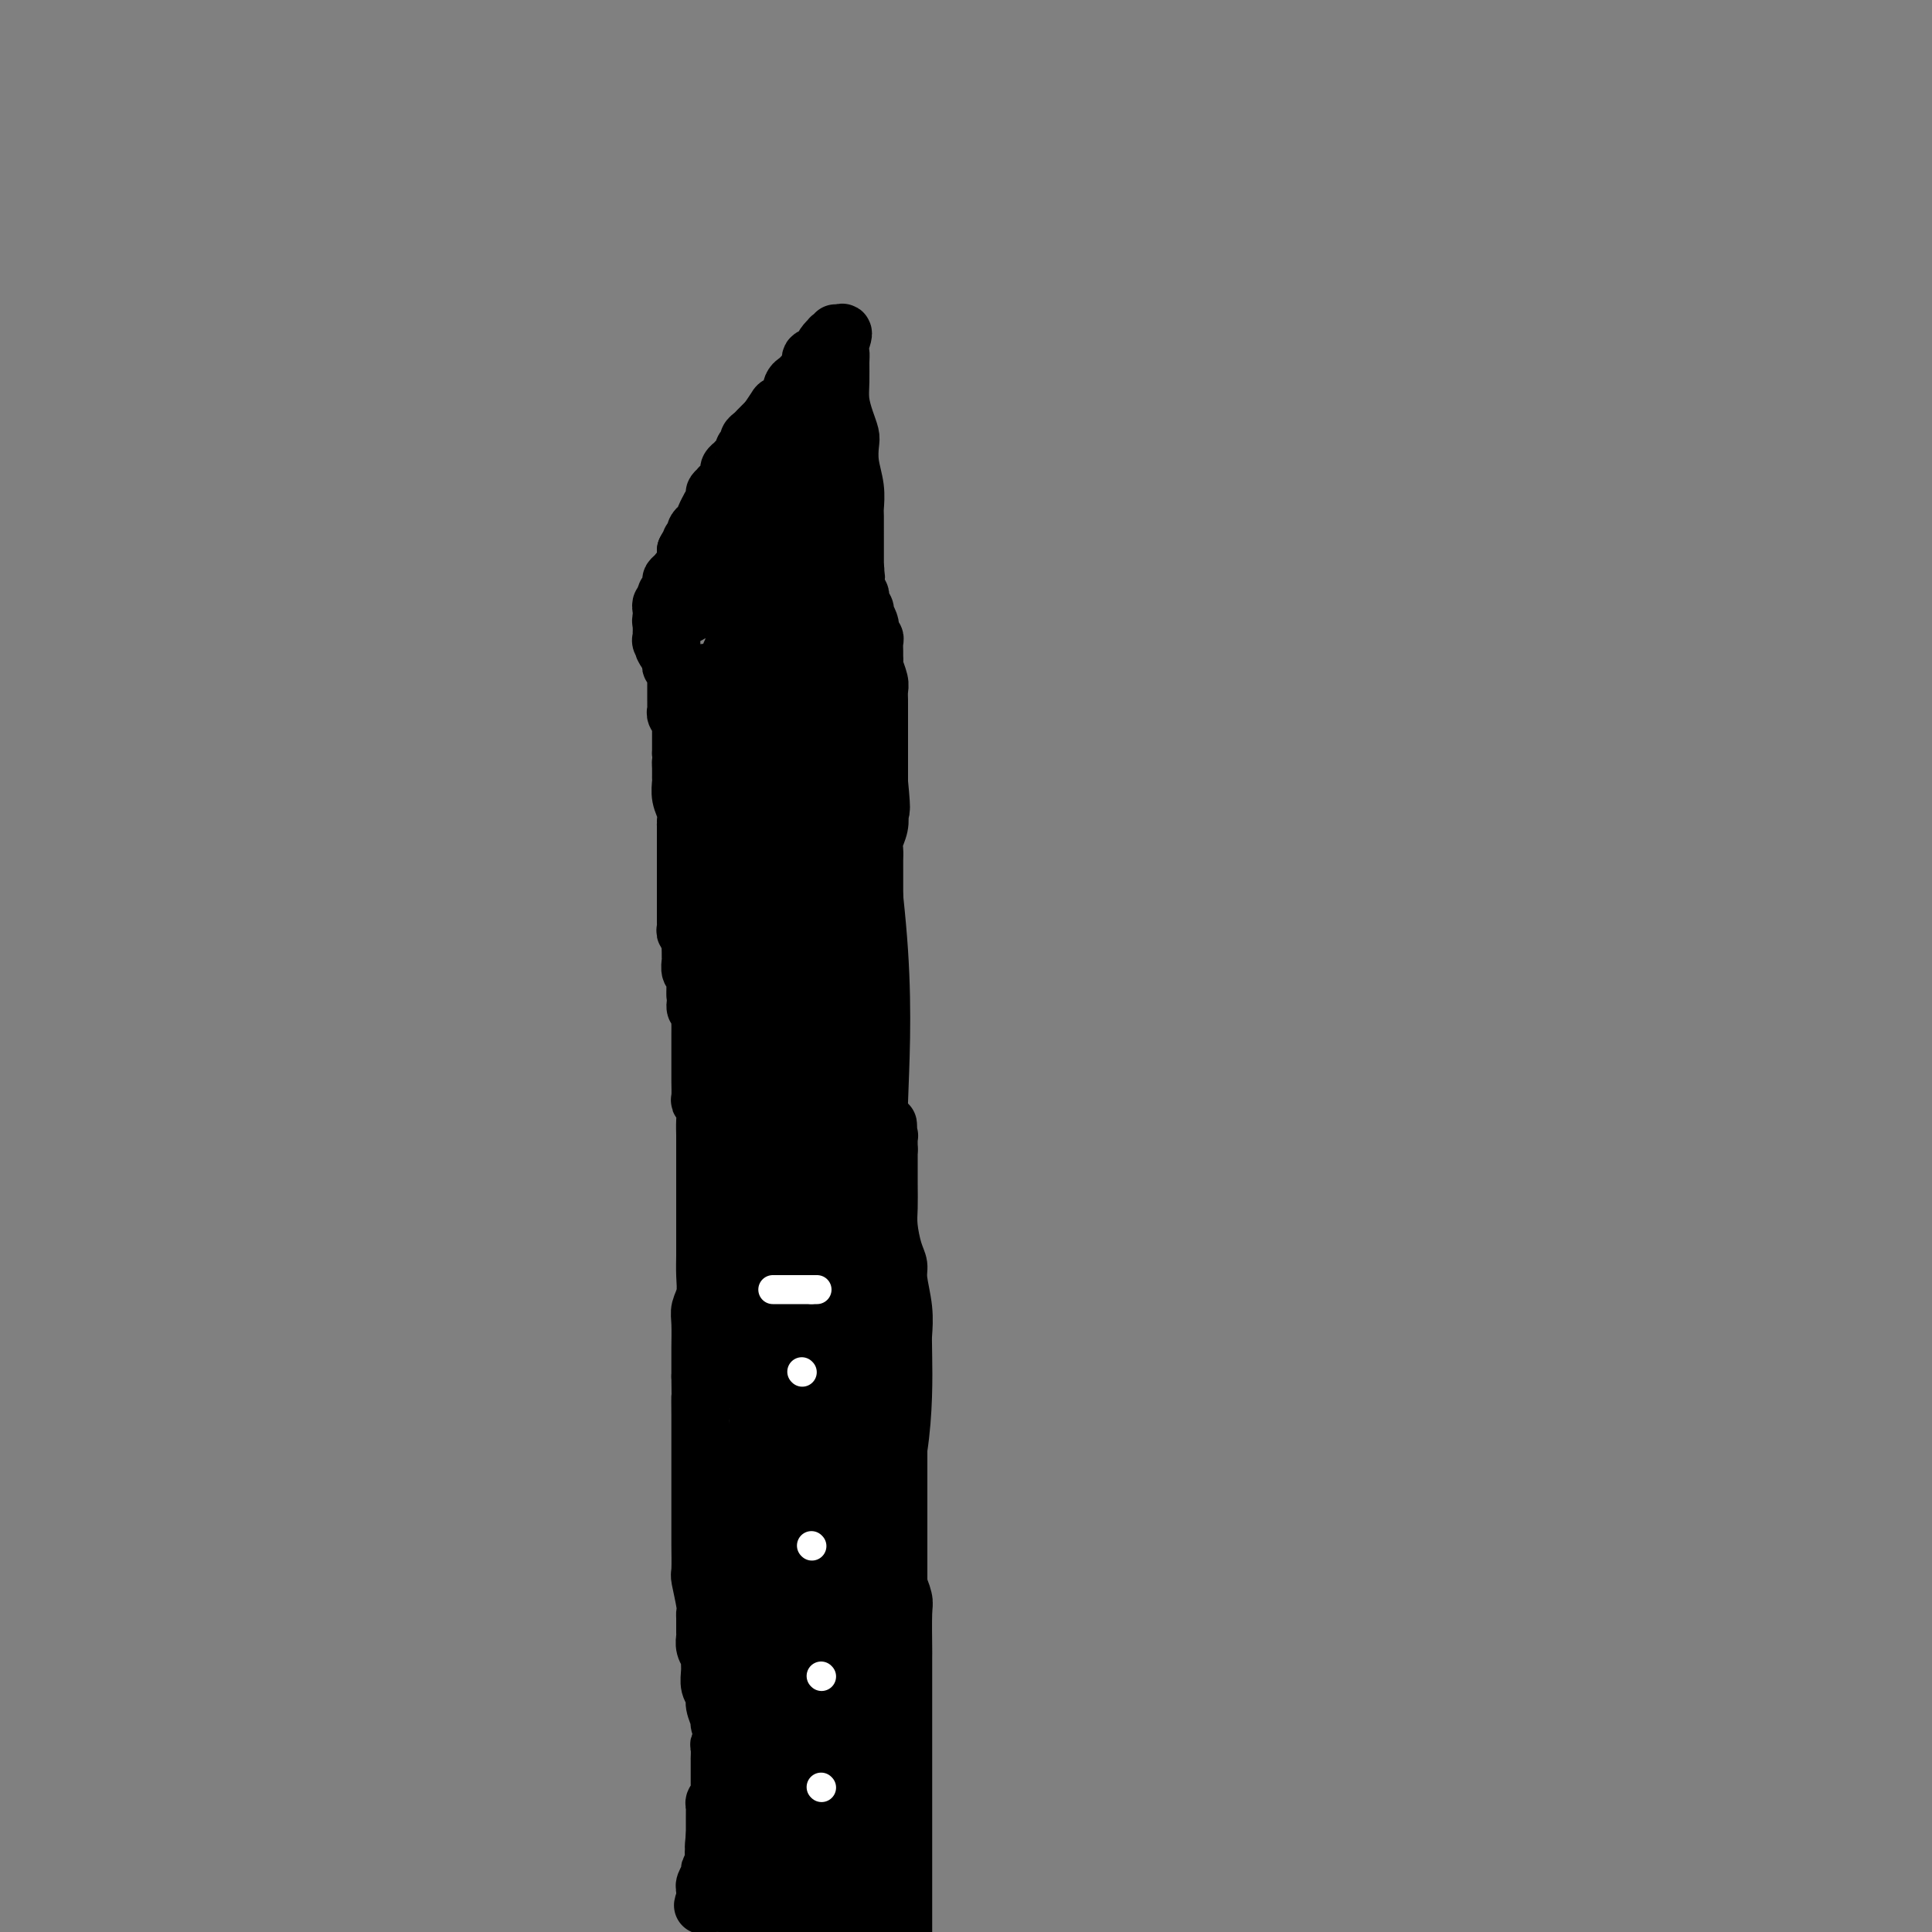 <svg viewBox='0 0 400 400' version='1.1' xmlns='http://www.w3.org/2000/svg' xmlns:xlink='http://www.w3.org/1999/xlink'><rect x="0" y="0" width="400" height="400" fill="#808080" stroke="none"/><g fill='none' stroke='#000000' stroke-width='12' stroke-linecap='round' stroke-linejoin='round'><path d='M137,128c-0.121,0.341 -0.243,0.683 0,1c0.243,0.317 0.850,0.610 1,1c0.150,0.390 -0.156,0.878 0,1c0.156,0.122 0.774,-0.122 1,0c0.226,0.122 0.061,0.610 0,1c-0.061,0.390 -0.016,0.682 0,1c0.016,0.318 0.005,0.662 0,1c-0.005,0.338 -0.002,0.669 0,1'/><path d='M139,135c0.311,1.322 0.087,1.127 0,1c-0.087,-0.127 -0.037,-0.188 0,0c0.037,0.188 0.063,0.624 0,1c-0.063,0.376 -0.213,0.692 0,1c0.213,0.308 0.789,0.607 1,1c0.211,0.393 0.057,0.879 0,1c-0.057,0.121 -0.015,-0.122 0,0c0.015,0.122 0.004,0.611 0,1c-0.004,0.389 -0.001,0.678 0,1c0.001,0.322 0.000,0.678 0,1c-0.000,0.322 0.000,0.611 0,1c-0.000,0.389 -0.001,0.877 0,1c0.001,0.123 0.004,-0.121 0,0c-0.004,0.121 -0.015,0.605 0,1c0.015,0.395 0.057,0.701 0,1c-0.057,0.299 -0.211,0.590 0,1c0.211,0.410 0.789,0.937 1,1c0.211,0.063 0.057,-0.339 0,0c-0.057,0.339 -0.015,1.418 0,2c0.015,0.582 0.004,0.667 0,1c-0.004,0.333 -0.001,0.914 0,1c0.001,0.086 0.000,-0.323 0,0c-0.000,0.323 -0.000,1.378 0,2c0.000,0.622 0.000,0.811 0,1'/><path d='M141,156c0.309,3.672 0.082,2.352 0,2c-0.082,-0.352 -0.018,0.265 0,1c0.018,0.735 -0.009,1.588 0,2c0.009,0.412 0.055,0.383 0,1c-0.055,0.617 -0.211,1.878 0,3c0.211,1.122 0.789,2.103 1,3c0.211,0.897 0.057,1.711 0,2c-0.057,0.289 -0.015,0.055 0,1c0.015,0.945 0.004,3.069 0,4c-0.004,0.931 -0.001,0.670 0,1c0.001,0.330 0.000,1.251 0,2c-0.000,0.749 -0.000,1.324 0,2c0.000,0.676 0.000,1.451 0,2c-0.000,0.549 -0.000,0.871 0,1c0.000,0.129 0.000,0.064 0,0'/><path d='M142,183c0.000,0.353 0.000,0.706 0,1c-0.000,0.294 -0.000,0.531 0,1c0.000,0.469 0.000,1.172 0,2c-0.000,0.828 -0.001,1.781 0,2c0.001,0.219 0.004,-0.297 0,0c-0.004,0.297 -0.015,1.406 0,2c0.015,0.594 0.057,0.674 0,1c-0.057,0.326 -0.211,0.900 0,1c0.211,0.100 0.789,-0.272 1,0c0.211,0.272 0.056,1.190 0,2c-0.056,0.810 -0.011,1.511 0,2c0.011,0.489 -0.011,0.764 0,1c0.011,0.236 0.055,0.433 0,1c-0.055,0.567 -0.211,1.502 0,2c0.211,0.498 0.788,0.557 1,1c0.212,0.443 0.061,1.269 0,2c-0.061,0.731 -0.030,1.365 0,2'/><path d='M144,206c0.249,3.980 -0.130,2.432 0,2c0.130,-0.432 0.767,0.254 1,1c0.233,0.746 0.062,1.552 0,2c-0.062,0.448 -0.017,0.539 0,1c0.017,0.461 0.004,1.292 0,2c-0.004,0.708 -0.001,1.293 0,2c0.001,0.707 0.000,1.535 0,2c-0.000,0.465 0.000,0.566 0,1c-0.000,0.434 -0.001,1.202 0,2c0.001,0.798 0.004,1.627 0,2c-0.004,0.373 -0.015,0.291 0,1c0.015,0.709 0.057,2.210 0,3c-0.057,0.790 -0.211,0.868 0,1c0.211,0.132 0.789,0.318 1,1c0.211,0.682 0.057,1.859 0,3c-0.057,1.141 -0.015,2.247 0,3c0.015,0.753 0.004,1.152 0,2c-0.004,0.848 -0.001,2.144 0,3c0.001,0.856 0.000,1.272 0,2c-0.000,0.728 -0.000,1.769 0,3c0.000,1.231 -0.000,2.653 0,4c0.000,1.347 0.001,2.618 0,4c-0.001,1.382 -0.004,2.873 0,4c0.004,1.127 0.015,1.888 0,3c-0.015,1.112 -0.057,2.573 0,4c0.057,1.427 0.211,2.818 0,4c-0.211,1.182 -0.789,2.154 -1,3c-0.211,0.846 -0.057,1.567 0,3c0.057,1.433 0.015,3.578 0,5c-0.015,1.422 -0.004,2.121 0,3c0.004,0.879 0.002,1.940 0,3'/><path d='M145,285c0.155,13.230 0.041,6.807 0,5c-0.041,-1.807 -0.011,1.004 0,3c0.011,1.996 0.003,3.176 0,4c-0.003,0.824 -0.001,1.290 0,2c0.001,0.710 0.000,1.664 0,3c-0.000,1.336 -0.000,3.055 0,4c0.000,0.945 -0.000,1.118 0,2c0.000,0.882 0.000,2.475 0,4c-0.000,1.525 -0.001,2.982 0,4c0.001,1.018 0.004,1.596 0,2c-0.004,0.404 -0.015,0.634 0,2c0.015,1.366 0.057,3.870 0,5c-0.057,1.130 -0.211,0.888 0,2c0.211,1.112 0.789,3.578 1,5c0.211,1.422 0.056,1.798 0,2c-0.056,0.202 -0.011,0.229 0,1c0.011,0.771 -0.011,2.286 0,3c0.011,0.714 0.056,0.627 0,1c-0.056,0.373 -0.212,1.206 0,2c0.212,0.794 0.793,1.550 1,2c0.207,0.450 0.040,0.594 0,1c-0.040,0.406 0.046,1.072 0,2c-0.046,0.928 -0.224,2.116 0,3c0.224,0.884 0.849,1.462 1,2c0.151,0.538 -0.171,1.036 0,2c0.171,0.964 0.834,2.395 1,3c0.166,0.605 -0.165,0.386 0,1c0.165,0.614 0.828,2.061 1,3c0.172,0.939 -0.146,1.368 0,2c0.146,0.632 0.756,1.466 1,2c0.244,0.534 0.122,0.767 0,1'/><path d='M151,365c0.774,4.089 0.207,2.313 0,2c-0.207,-0.313 -0.056,0.837 0,2c0.056,1.163 0.015,2.339 0,3c-0.015,0.661 -0.004,0.807 0,1c0.004,0.193 0.001,0.433 0,1c-0.001,0.567 -0.000,1.461 0,2c0.000,0.539 0.000,0.723 0,1c-0.000,0.277 -0.000,0.648 0,1c0.000,0.352 0.000,0.687 0,1c-0.000,0.313 -0.000,0.605 0,1c0.000,0.395 0.000,0.893 0,1c-0.000,0.107 -0.000,-0.179 0,0c0.000,0.179 0.000,0.821 0,1c-0.000,0.179 -0.000,-0.107 0,0c0.000,0.107 0.000,0.606 0,1c-0.000,0.394 -0.000,0.683 0,1c0.000,0.317 0.000,0.662 0,1c-0.000,0.338 -0.000,0.669 0,1'/><path d='M151,386c0.000,3.140 0.000,0.492 0,0c-0.000,-0.492 -0.000,1.174 0,2c0.000,0.826 0.000,0.813 0,1c-0.000,0.187 -0.000,0.574 0,1c0.000,0.426 0.000,0.889 0,1c-0.000,0.111 -0.001,-0.132 0,0c0.001,0.132 0.003,0.639 0,1c-0.003,0.361 -0.012,0.577 0,1c0.012,0.423 0.045,1.052 0,1c-0.045,-0.052 -0.169,-0.787 0,-1c0.169,-0.213 0.629,0.095 1,0c0.371,-0.095 0.653,-0.593 1,-1c0.347,-0.407 0.760,-0.723 1,-1c0.240,-0.277 0.309,-0.516 1,-1c0.691,-0.484 2.006,-1.213 3,-2c0.994,-0.787 1.669,-1.631 2,-2c0.331,-0.369 0.318,-0.262 1,-1c0.682,-0.738 2.059,-2.322 3,-3c0.941,-0.678 1.446,-0.452 2,-1c0.554,-0.548 1.158,-1.871 2,-3c0.842,-1.129 1.921,-2.065 3,-3'/><path d='M171,375c3.350,-2.946 1.723,-1.812 2,-2c0.277,-0.188 2.456,-1.699 4,-3c1.544,-1.301 2.451,-2.391 3,-3c0.549,-0.609 0.740,-0.737 1,-1c0.260,-0.263 0.591,-0.663 1,-1c0.409,-0.337 0.898,-0.612 1,-1c0.102,-0.388 -0.183,-0.888 0,-1c0.183,-0.112 0.832,0.166 1,0c0.168,-0.166 -0.147,-0.775 0,-1c0.147,-0.225 0.756,-0.064 1,0c0.244,0.064 0.122,0.032 0,0'/><path d='M140,129c0.457,-0.280 0.915,-0.561 1,-1c0.085,-0.439 -0.201,-1.038 0,-1c0.201,0.038 0.891,0.713 2,0c1.109,-0.713 2.638,-2.815 3,-4c0.362,-1.185 -0.442,-1.452 0,-2c0.442,-0.548 2.132,-1.376 3,-2c0.868,-0.624 0.914,-1.042 2,-2c1.086,-0.958 3.211,-2.455 4,-3c0.789,-0.545 0.243,-0.139 1,-1c0.757,-0.861 2.819,-2.987 4,-4c1.181,-1.013 1.482,-0.911 2,-1c0.518,-0.089 1.255,-0.370 2,-1c0.745,-0.630 1.499,-1.609 2,-2c0.501,-0.391 0.751,-0.196 1,0'/><path d='M167,105c4.355,-3.874 1.744,-1.560 1,-1c-0.744,0.560 0.379,-0.635 1,-1c0.621,-0.365 0.741,0.098 1,0c0.259,-0.098 0.658,-0.758 1,-1c0.342,-0.242 0.628,-0.065 1,0c0.372,0.065 0.831,0.017 1,0c0.169,-0.017 0.048,-0.005 0,0c-0.048,0.005 -0.024,0.002 0,0'/><path d='M173,102c0.000,0.000 0.100,0.100 0.1,0.1'/><path d='M174,105c0.000,0.333 0.000,0.667 0,1c0.000,0.333 0.000,0.667 0,1c0.000,0.333 0.000,0.667 0,1c0.000,0.333 0.000,0.667 0,1'/><path d='M174,109c0.016,0.555 0.057,-0.059 0,0c-0.057,0.059 -0.211,0.789 0,1c0.211,0.211 0.788,-0.097 1,0c0.212,0.097 0.061,0.601 0,1c-0.061,0.399 -0.030,0.695 0,1c0.030,0.305 0.061,0.621 0,1c-0.061,0.379 -0.212,0.823 0,1c0.212,0.177 0.788,0.089 1,0c0.212,-0.089 0.061,-0.177 0,0c-0.061,0.177 -0.030,0.621 0,1c0.030,0.379 0.061,0.693 0,1c-0.061,0.307 -0.212,0.608 0,1c0.212,0.392 0.788,0.875 1,1c0.212,0.125 0.061,-0.107 0,0c-0.061,0.107 -0.030,0.554 0,1'/><path d='M177,119c0.460,1.438 0.109,0.035 0,0c-0.109,-0.035 0.022,1.300 0,2c-0.022,0.700 -0.198,0.765 0,1c0.198,0.235 0.771,0.642 1,1c0.229,0.358 0.113,0.669 0,1c-0.113,0.331 -0.223,0.684 0,1c0.223,0.316 0.778,0.595 1,1c0.222,0.405 0.111,0.934 0,1c-0.111,0.066 -0.222,-0.333 0,0c0.222,0.333 0.777,1.398 1,2c0.223,0.602 0.112,0.743 0,1c-0.112,0.257 -0.226,0.632 0,1c0.226,0.368 0.793,0.729 1,1c0.207,0.271 0.054,0.452 0,1c-0.054,0.548 -0.011,1.463 0,2c0.011,0.537 -0.011,0.696 0,1c0.011,0.304 0.056,0.754 0,1c-0.056,0.246 -0.211,0.290 0,1c0.211,0.710 0.789,2.087 1,3c0.211,0.913 0.057,1.362 0,2c-0.057,0.638 -0.015,1.464 0,2c0.015,0.536 0.004,0.782 0,1c-0.004,0.218 -0.001,0.406 0,1c0.001,0.594 0.000,1.592 0,2c-0.000,0.408 -0.000,0.226 0,1c0.000,0.774 0.000,2.503 0,3c-0.000,0.497 -0.000,-0.240 0,0c0.000,0.240 0.000,1.456 0,2c-0.000,0.544 -0.000,0.416 0,1c0.000,0.584 0.000,1.881 0,3c-0.000,1.119 -0.000,2.059 0,3'/><path d='M182,162c0.778,7.761 0.223,5.665 0,5c-0.223,-0.665 -0.112,0.101 0,1c0.112,0.899 0.226,1.931 0,3c-0.226,1.069 -0.793,2.174 -1,3c-0.207,0.826 -0.056,1.371 0,2c0.056,0.629 0.015,1.340 0,2c-0.015,0.660 -0.004,1.270 0,2c0.004,0.730 0.001,1.582 0,2c-0.001,0.418 -0.000,0.403 0,1c0.000,0.597 0.000,1.806 0,3c-0.000,1.194 -0.000,2.375 0,3c0.000,0.625 0.000,0.696 0,2c-0.000,1.304 -0.000,3.843 0,5c0.000,1.157 0.000,0.934 0,2c-0.000,1.066 -0.000,3.422 0,5c0.000,1.578 0.000,2.379 0,3c-0.000,0.621 -0.000,1.063 0,2c0.000,0.937 0.000,2.370 0,3c-0.000,0.630 -0.000,0.458 0,1c0.000,0.542 0.000,1.797 0,3c-0.000,1.203 -0.000,2.353 0,3c0.000,0.647 0.000,0.792 0,1c-0.000,0.208 -0.000,0.479 0,1c0.000,0.521 0.000,1.291 0,2c-0.000,0.709 -0.000,1.355 0,2c0.000,0.645 0.000,1.288 0,2c-0.000,0.712 -0.000,1.492 0,2c0.000,0.508 0.000,0.744 0,1c0.000,0.256 0.000,0.530 0,1c0.000,0.470 0.000,1.134 0,2c0.000,0.866 0.000,1.933 0,3'/><path d='M181,235c0.072,11.578 0.751,4.023 1,2c0.249,-2.023 0.067,1.485 0,3c-0.067,1.515 -0.018,1.036 0,1c0.018,-0.036 0.005,0.370 0,1c-0.005,0.630 -0.001,1.482 0,2c0.001,0.518 0.000,0.702 0,1c-0.000,0.298 -0.000,0.712 0,1c0.000,0.288 0.000,0.451 0,1c-0.000,0.549 -0.000,1.483 0,2c0.000,0.517 0.000,0.615 0,1c-0.000,0.385 -0.000,1.057 0,2c0.000,0.943 0.000,2.159 0,3c-0.000,0.841 -0.000,1.308 0,2c0.000,0.692 0.000,1.607 0,2c-0.000,0.393 -0.000,0.262 0,1c0.000,0.738 0.000,2.343 0,3c-0.000,0.657 -0.000,0.365 0,1c0.000,0.635 0.000,2.198 0,3c-0.000,0.802 -0.001,0.844 0,1c0.001,0.156 0.004,0.427 0,1c-0.004,0.573 -0.015,1.448 0,2c0.015,0.552 0.057,0.779 0,1c-0.057,0.221 -0.211,0.434 0,1c0.211,0.566 0.789,1.484 1,2c0.211,0.516 0.057,0.628 0,1c-0.057,0.372 -0.015,1.003 0,2c0.015,0.997 0.004,2.361 0,3c-0.004,0.639 -0.001,0.553 0,1c0.001,0.447 0.000,1.428 0,2c-0.000,0.572 -0.000,0.735 0,1c0.000,0.265 0.000,0.633 0,1'/><path d='M183,286c0.476,8.819 0.667,5.367 1,4c0.333,-1.367 0.807,-0.647 1,0c0.193,0.647 0.104,1.222 0,2c-0.104,0.778 -0.224,1.760 0,2c0.224,0.240 0.792,-0.263 1,0c0.208,0.263 0.056,1.293 0,2c-0.056,0.707 -0.015,1.093 0,2c0.015,0.907 0.004,2.337 0,3c-0.004,0.663 -0.001,0.559 0,1c0.001,0.441 0.000,1.427 0,2c-0.000,0.573 -0.000,0.733 0,1c0.000,0.267 0.000,0.640 0,1c-0.000,0.360 -0.000,0.708 0,1c0.000,0.292 0.000,0.530 0,1c-0.000,0.470 -0.000,1.172 0,2c0.000,0.828 0.000,1.781 0,2c-0.000,0.219 -0.000,-0.296 0,0c0.000,0.296 0.000,1.402 0,2c-0.000,0.598 -0.000,0.689 0,1c0.000,0.311 0.000,0.844 0,1c-0.000,0.156 -0.000,-0.065 0,0c0.000,0.065 0.000,0.417 0,1c-0.000,0.583 -0.000,1.399 0,2c0.000,0.601 0.000,0.987 0,1c-0.000,0.013 -0.000,-0.347 0,0c0.000,0.347 0.000,1.402 0,2c-0.000,0.598 -0.000,0.737 0,1c0.000,0.263 0.000,0.648 0,1c0.000,0.352 0.000,0.672 0,1c0.000,0.328 0.000,0.665 0,1c0.000,0.335 0.000,0.667 0,1'/><path d='M186,327c0.403,6.694 -0.088,2.929 0,2c0.088,-0.929 0.756,0.979 1,2c0.244,1.021 0.065,1.154 0,3c-0.065,1.846 -0.018,5.404 0,7c0.018,1.596 0.005,1.229 0,2c-0.005,0.771 -0.001,2.681 0,4c0.001,1.319 0.000,2.047 0,3c-0.000,0.953 -0.000,2.132 0,3c0.000,0.868 0.000,1.425 0,3c-0.000,1.575 -0.000,4.167 0,6c0.000,1.833 0.000,2.907 0,4c-0.000,1.093 -0.000,2.206 0,4c0.000,1.794 0.000,4.269 0,6c-0.000,1.731 -0.000,2.718 0,4c0.000,1.282 0.000,2.857 0,4c-0.000,1.143 -0.000,1.852 0,3c0.000,1.148 0.000,2.733 0,4c-0.000,1.267 -0.000,2.216 0,3c0.000,0.784 0.000,1.403 0,2c-0.000,0.597 -0.000,1.170 0,2c0.000,0.830 0.000,1.915 0,3'/><path d='M179,393c0.669,1.435 1.338,2.870 0,0c-1.338,-2.870 -4.684,-10.046 -7,-15c-2.316,-4.954 -3.601,-7.685 -4,-9c-0.399,-1.315 0.089,-1.214 0,-2c-0.089,-0.786 -0.756,-2.458 -1,-3c-0.244,-0.542 -0.066,0.046 0,0c0.066,-0.046 0.019,-0.728 0,-1c-0.019,-0.272 -0.009,-0.136 0,0'/><path d='M167,362c-0.413,0.118 -0.827,0.236 -1,0c-0.173,-0.236 -0.106,-0.827 -1,0c-0.894,0.827 -2.747,3.072 -4,5c-1.253,1.928 -1.904,3.538 -3,5c-1.096,1.462 -2.635,2.775 -4,4c-1.365,1.225 -2.554,2.363 -3,3c-0.446,0.637 -0.148,0.773 0,1c0.148,0.227 0.146,0.546 0,1c-0.146,0.454 -0.435,1.042 -1,2c-0.565,0.958 -1.405,2.285 -2,3c-0.595,0.715 -0.944,0.817 -1,1c-0.056,0.183 0.181,0.445 0,1c-0.181,0.555 -0.781,1.402 -1,2c-0.219,0.598 -0.059,0.948 0,1c0.059,0.052 0.016,-0.192 0,0c-0.016,0.192 -0.004,0.821 0,1c0.004,0.179 0.001,-0.092 0,0c-0.001,0.092 -0.001,0.546 0,1'/><path d='M146,393c-0.821,2.392 -0.375,1.373 0,1c0.375,-0.373 0.678,-0.100 1,0c0.322,0.100 0.664,0.027 1,0c0.336,-0.027 0.668,-0.008 1,0c0.332,0.008 0.666,0.006 1,0c0.334,-0.006 0.668,-0.016 1,0c0.332,0.016 0.662,0.057 1,0c0.338,-0.057 0.683,-0.211 1,0c0.317,0.211 0.606,0.789 1,1c0.394,0.211 0.893,0.057 1,0c0.107,-0.057 -0.178,-0.015 0,0c0.178,0.015 0.818,0.004 1,0c0.182,-0.004 -0.096,-0.001 0,0c0.096,0.001 0.564,0.000 1,0c0.436,-0.000 0.839,-0.000 1,0c0.161,0.000 0.081,0.000 0,0'/><path d='M158,395c0.541,0.000 1.082,0.000 2,0c0.918,0.000 2.214,0.000 3,0c0.786,0.000 1.061,0.000 2,0c0.939,0.000 2.541,0.000 4,0c1.459,0.000 2.776,0.000 4,0c1.224,0.000 2.355,0.000 3,0c0.645,0.000 0.803,0.000 1,0c0.197,0.000 0.431,0.000 1,0c0.569,0.000 1.473,0.000 2,0c0.527,0.000 0.677,0.000 1,0c0.323,0.000 0.818,0.000 1,0c0.182,0.000 0.052,0.000 0,0c-0.052,0.000 -0.026,0.000 0,0'/><path d='M182,395c3.725,0.048 1.037,0.168 0,0c-1.037,-0.168 -0.425,-0.622 -1,-1c-0.575,-0.378 -2.338,-0.678 -3,-1c-0.662,-0.322 -0.224,-0.665 -1,-1c-0.776,-0.335 -2.768,-0.663 -4,-1c-1.232,-0.337 -1.705,-0.683 -2,-1c-0.295,-0.317 -0.412,-0.606 -1,-1c-0.588,-0.394 -1.646,-0.894 -2,-1c-0.354,-0.106 -0.005,0.181 0,0c0.005,-0.181 -0.334,-0.830 -1,-1c-0.666,-0.170 -1.658,0.141 -2,0c-0.342,-0.141 -0.033,-0.732 0,-1c0.033,-0.268 -0.209,-0.213 0,0c0.209,0.213 0.868,0.585 2,0c1.132,-0.585 2.737,-2.128 4,-3c1.263,-0.872 2.185,-1.074 3,-1c0.815,0.074 1.525,0.422 2,0c0.475,-0.422 0.716,-1.616 1,-2c0.284,-0.384 0.612,0.040 1,0c0.388,-0.040 0.836,-0.544 1,-1c0.164,-0.456 0.044,-0.865 0,-1c-0.044,-0.135 -0.012,0.002 0,0c0.012,-0.002 0.003,-0.143 0,0c-0.003,0.143 -0.002,0.572 0,1'/><path d='M179,379c2.103,-1.204 1.361,-0.215 1,0c-0.361,0.215 -0.342,-0.346 0,-1c0.342,-0.654 1.006,-1.401 0,-9c-1.006,-7.599 -3.681,-22.049 -5,-30c-1.319,-7.951 -1.282,-9.403 -2,-13c-0.718,-3.597 -2.192,-9.338 -3,-12c-0.808,-2.662 -0.951,-2.244 -1,-2c-0.049,0.244 -0.004,0.316 0,0c0.004,-0.316 -0.034,-1.019 0,-1c0.034,0.019 0.139,0.762 0,1c-0.139,0.238 -0.521,-0.028 0,2c0.521,2.028 1.944,6.350 3,13c1.056,6.650 1.746,15.628 2,20c0.254,4.372 0.072,4.140 0,4c-0.072,-0.140 -0.033,-0.187 0,0c0.033,0.187 0.061,0.607 0,1c-0.061,0.393 -0.213,0.757 0,-4c0.213,-4.757 0.789,-14.636 1,-22c0.211,-7.364 0.057,-12.213 0,-15c-0.057,-2.787 -0.016,-3.510 0,-4c0.016,-0.490 0.008,-0.745 0,-1'/><path d='M175,306c0.547,-8.099 1.415,-5.846 0,2c-1.415,7.846 -5.111,21.286 -7,30c-1.889,8.714 -1.969,12.703 -2,15c-0.031,2.297 -0.011,2.901 0,3c0.011,0.099 0.014,-0.307 0,0c-0.014,0.307 -0.046,1.328 0,1c0.046,-0.328 0.170,-2.007 0,-1c-0.170,1.007 -0.634,4.698 0,-7c0.634,-11.698 2.366,-38.784 3,-50c0.634,-11.216 0.172,-6.560 0,-5c-0.172,1.560 -0.053,0.024 0,-1c0.053,-1.024 0.038,-1.535 0,-1c-0.038,0.535 -0.101,2.118 0,2c0.101,-0.118 0.367,-1.937 0,3c-0.367,4.937 -1.365,16.629 -2,25c-0.635,8.371 -0.906,13.420 -1,16c-0.094,2.580 -0.011,2.691 0,3c0.011,0.309 -0.052,0.817 0,1c0.052,0.183 0.217,0.042 0,0c-0.217,-0.042 -0.815,0.013 -1,0c-0.185,-0.013 0.043,-0.096 0,-4c-0.043,-3.904 -0.358,-11.628 -1,-16c-0.642,-4.372 -1.612,-5.392 -2,-6c-0.388,-0.608 -0.194,-0.804 0,-1'/><path d='M162,315c-0.636,-4.196 -0.226,-1.686 0,-1c0.226,0.686 0.267,-0.451 0,-1c-0.267,-0.549 -0.842,-0.511 -1,0c-0.158,0.511 0.101,1.494 0,1c-0.101,-0.494 -0.563,-2.465 -1,3c-0.437,5.465 -0.849,18.365 -1,24c-0.151,5.635 -0.040,4.005 0,4c0.040,-0.005 0.011,1.617 0,3c-0.011,1.383 -0.003,2.529 0,3c0.003,0.471 0.002,0.267 0,0c-0.002,-0.267 -0.005,-0.596 0,-2c0.005,-1.404 0.016,-3.882 0,-7c-0.016,-3.118 -0.061,-6.875 0,-9c0.061,-2.125 0.228,-2.616 0,-3c-0.228,-0.384 -0.849,-0.660 -1,-1c-0.151,-0.340 0.170,-0.744 0,-1c-0.170,-0.256 -0.830,-0.363 -1,0c-0.170,0.363 0.151,1.197 0,5c-0.151,3.803 -0.772,10.577 -1,15c-0.228,4.423 -0.061,6.496 0,8c0.061,1.504 0.016,2.439 0,3c-0.016,0.561 -0.004,0.748 0,1c0.004,0.252 0.001,0.568 0,1c-0.001,0.432 -0.000,0.981 0,1c0.000,0.019 0.000,-0.490 0,-1'/><path d='M156,361c-0.094,3.855 0.171,-3.008 0,-6c-0.171,-2.992 -0.778,-2.114 -1,-2c-0.222,0.114 -0.061,-0.537 0,-1c0.061,-0.463 0.020,-0.738 0,-1c-0.020,-0.262 -0.020,-0.511 0,-1c0.020,-0.489 0.061,-1.217 0,-1c-0.061,0.217 -0.224,1.380 0,2c0.224,0.620 0.836,0.698 1,1c0.164,0.302 -0.120,0.828 0,1c0.120,0.172 0.645,-0.010 1,0c0.355,0.010 0.540,0.212 1,0c0.460,-0.212 1.195,-0.837 2,-3c0.805,-2.163 1.679,-5.864 2,-8c0.321,-2.136 0.089,-2.706 0,-4c-0.089,-1.294 -0.036,-3.313 0,-4c0.036,-0.687 0.054,-0.044 0,0c-0.054,0.044 -0.179,-0.512 0,-1c0.179,-0.488 0.664,-0.908 1,0c0.336,0.908 0.524,3.145 1,5c0.476,1.855 1.241,3.327 2,5c0.759,1.673 1.513,3.548 2,5c0.487,1.452 0.708,2.483 1,3c0.292,0.517 0.656,0.520 1,1c0.344,0.480 0.670,1.437 1,2c0.330,0.563 0.666,0.732 1,1c0.334,0.268 0.667,0.634 1,1'/><path d='M173,356c1.718,3.350 0.513,0.725 0,0c-0.513,-0.725 -0.334,0.449 0,1c0.334,0.551 0.822,0.477 1,1c0.178,0.523 0.046,1.643 0,2c-0.046,0.357 -0.005,-0.048 0,0c0.005,0.048 -0.025,0.549 0,1c0.025,0.451 0.105,0.853 0,1c-0.105,0.147 -0.394,0.039 -1,0c-0.606,-0.039 -1.528,-0.011 -2,0c-0.472,0.011 -0.493,0.003 -1,0c-0.507,-0.003 -1.498,-0.001 -2,0c-0.502,0.001 -0.515,0.002 -1,0c-0.485,-0.002 -1.444,-0.008 -2,0c-0.556,0.008 -0.710,0.028 -1,0c-0.290,-0.028 -0.715,-0.105 -1,0c-0.285,0.105 -0.429,0.392 -1,0c-0.571,-0.392 -1.567,-1.463 -2,-2c-0.433,-0.537 -0.301,-0.539 -1,-1c-0.699,-0.461 -2.229,-1.381 -3,-2c-0.771,-0.619 -0.785,-0.935 -1,-1c-0.215,-0.065 -0.632,0.123 -1,0c-0.368,-0.123 -0.687,-0.555 -1,-1c-0.313,-0.445 -0.620,-0.901 -1,-1c-0.380,-0.099 -0.834,0.159 -1,0c-0.166,-0.159 -0.045,-0.735 0,-1c0.045,-0.265 0.013,-0.219 0,0c-0.013,0.219 -0.006,0.609 0,1'/><path d='M151,354c-1.697,-1.075 -0.441,0.237 0,1c0.441,0.763 0.065,0.978 0,1c-0.065,0.022 0.180,-0.149 0,0c-0.180,0.149 -0.784,0.618 -1,1c-0.216,0.382 -0.044,0.679 0,1c0.044,0.321 -0.041,0.668 0,1c0.041,0.332 0.207,0.649 0,1c-0.207,0.351 -0.788,0.736 -1,1c-0.212,0.264 -0.057,0.407 0,1c0.057,0.593 0.015,1.636 0,2c-0.015,0.364 -0.004,0.048 0,0c0.004,-0.048 0.001,0.172 0,1c-0.001,0.828 0.001,2.263 0,3c-0.001,0.737 -0.004,0.775 0,1c0.004,0.225 0.015,0.638 0,1c-0.015,0.362 -0.057,0.674 0,1c0.057,0.326 0.211,0.665 0,1c-0.211,0.335 -0.789,0.667 -1,1c-0.211,0.333 -0.057,0.668 0,1c0.057,0.332 0.015,0.663 0,1c-0.015,0.337 -0.004,0.682 0,1c0.004,0.318 0.001,0.610 0,1c-0.001,0.390 -0.000,0.878 0,1c0.000,0.122 0.000,-0.122 0,0c-0.000,0.122 -0.000,0.610 0,1c0.000,0.390 0.000,0.683 0,1c-0.000,0.317 -0.000,0.659 0,1'/><path d='M148,381c-0.462,4.393 -0.116,1.876 0,1c0.116,-0.876 0.002,-0.113 0,0c-0.002,0.113 0.107,-0.426 0,0c-0.107,0.426 -0.432,1.816 0,-2c0.432,-3.816 1.620,-12.839 4,-24c2.380,-11.161 5.951,-24.458 8,-32c2.049,-7.542 2.577,-9.327 3,-12c0.423,-2.673 0.740,-6.234 1,-8c0.260,-1.766 0.462,-1.737 1,-3c0.538,-1.263 1.412,-3.818 2,-6c0.588,-2.182 0.890,-3.992 1,-5c0.110,-1.008 0.028,-1.216 0,-2c-0.028,-0.784 -0.004,-2.146 0,-4c0.004,-1.854 -0.013,-4.201 0,-6c0.013,-1.799 0.056,-3.049 0,-7c-0.056,-3.951 -0.211,-10.603 0,-14c0.211,-3.397 0.789,-3.537 1,-4c0.211,-0.463 0.055,-1.247 0,-2c-0.055,-0.753 -0.008,-1.474 0,-1c0.008,0.474 -0.022,2.143 0,3c0.022,0.857 0.097,0.903 -1,8c-1.097,7.097 -3.366,21.247 -5,31c-1.634,9.753 -2.634,15.109 -3,18c-0.366,2.891 -0.099,3.317 0,4c0.099,0.683 0.028,1.624 0,2c-0.028,0.376 -0.014,0.188 0,0'/><path d='M160,316c-1.392,10.704 -0.373,4.463 0,-1c0.373,-5.463 0.100,-10.147 0,-15c-0.100,-4.853 -0.027,-9.874 0,-13c0.027,-3.126 0.008,-4.356 0,-5c-0.008,-0.644 -0.006,-0.704 0,-1c0.006,-0.296 0.015,-0.830 0,-1c-0.015,-0.170 -0.055,0.023 0,2c0.055,1.977 0.206,5.736 0,15c-0.206,9.264 -0.771,24.031 -1,30c-0.229,5.969 -0.124,3.140 0,2c0.124,-1.140 0.268,-0.591 0,1c-0.268,1.591 -0.947,4.223 -1,0c-0.053,-4.223 0.521,-15.300 1,-23c0.479,-7.700 0.863,-12.023 1,-17c0.137,-4.977 0.027,-10.607 0,-13c-0.027,-2.393 0.028,-1.547 0,-1c-0.028,0.547 -0.141,0.796 0,0c0.141,-0.796 0.535,-2.636 0,0c-0.535,2.636 -1.999,9.748 -3,18c-1.001,8.252 -1.539,17.645 -2,24c-0.461,6.355 -0.846,9.673 -1,12c-0.154,2.327 -0.077,3.664 0,5'/><path d='M154,335c-0.870,9.192 -0.044,3.171 0,1c0.044,-2.171 -0.692,-0.492 -1,0c-0.308,0.492 -0.188,-0.204 0,-2c0.188,-1.796 0.443,-4.693 2,-17c1.557,-12.307 4.417,-34.026 6,-44c1.583,-9.974 1.888,-8.205 2,-8c0.112,0.205 0.030,-1.155 0,-2c-0.030,-0.845 -0.008,-1.176 0,-1c0.008,0.176 0.002,0.857 0,1c-0.002,0.143 -0.001,-0.253 0,0c0.001,0.253 0.000,1.154 0,2c-0.000,0.846 -0.000,1.638 0,3c0.000,1.362 0.000,3.294 0,4c-0.000,0.706 -0.000,0.186 0,0c0.000,-0.186 0.001,-0.037 0,1c-0.001,1.037 -0.003,2.964 0,2c0.003,-0.964 0.011,-4.818 0,-7c-0.011,-2.182 -0.043,-2.691 0,-3c0.043,-0.309 0.159,-0.417 0,-1c-0.159,-0.583 -0.595,-1.643 0,-1c0.595,0.643 2.221,2.987 4,9c1.779,6.013 3.710,15.696 5,23c1.290,7.304 1.940,12.230 3,17c1.060,4.770 2.530,9.385 4,14'/><path d='M179,326c2.927,10.751 2.246,7.130 2,6c-0.246,-1.130 -0.055,0.232 0,1c0.055,0.768 -0.024,0.940 0,1c0.024,0.060 0.151,0.006 0,0c-0.151,-0.006 -0.580,0.035 -1,0c-0.420,-0.035 -0.830,-0.148 -1,0c-0.170,0.148 -0.099,0.555 0,1c0.099,0.445 0.226,0.927 0,1c-0.226,0.073 -0.804,-0.265 -1,0c-0.196,0.265 -0.010,1.131 0,1c0.010,-0.131 -0.155,-1.261 0,-2c0.155,-0.739 0.630,-1.088 1,-3c0.370,-1.912 0.636,-5.387 2,-11c1.364,-5.613 3.826,-13.363 5,-21c1.174,-7.637 1.062,-15.162 1,-19c-0.062,-3.838 -0.072,-3.988 0,-5c0.072,-1.012 0.226,-2.886 0,-5c-0.226,-2.114 -0.831,-4.469 -1,-6c-0.169,-1.531 0.098,-2.238 0,-3c-0.098,-0.762 -0.562,-1.580 -1,-3c-0.438,-1.420 -0.849,-3.442 -1,-5c-0.151,-1.558 -0.041,-2.650 0,-4c0.041,-1.350 0.012,-2.957 0,-5c-0.012,-2.043 -0.006,-4.521 0,-7'/><path d='M184,238c-0.305,-9.772 -0.067,-3.201 0,-1c0.067,2.201 -0.036,0.031 0,-1c0.036,-1.031 0.212,-0.922 0,-1c-0.212,-0.078 -0.813,-0.343 -1,0c-0.187,0.343 0.041,1.296 0,6c-0.041,4.704 -0.350,13.161 -1,21c-0.650,7.839 -1.640,15.062 -2,18c-0.360,2.938 -0.089,1.592 0,2c0.089,0.408 -0.005,2.570 0,3c0.005,0.430 0.107,-0.871 0,0c-0.107,0.871 -0.425,3.916 -1,0c-0.575,-3.916 -1.408,-14.792 -2,-23c-0.592,-8.208 -0.945,-13.746 -1,-17c-0.055,-3.254 0.187,-4.223 0,-5c-0.187,-0.777 -0.805,-1.361 -1,-2c-0.195,-0.639 0.032,-1.334 0,-1c-0.032,0.334 -0.324,1.696 0,2c0.324,0.304 1.265,-0.451 2,5c0.735,5.451 1.266,17.107 2,28c0.734,10.893 1.671,21.023 2,26c0.329,4.977 0.050,4.802 0,6c-0.050,1.198 0.129,3.771 0,2c-0.129,-1.771 -0.564,-7.885 -1,-14'/><path d='M180,292c-0.184,-11.793 -0.144,-35.277 0,-54c0.144,-18.723 0.393,-32.686 0,-41c-0.393,-8.314 -1.426,-10.979 -2,-13c-0.574,-2.021 -0.689,-3.398 -1,-4c-0.311,-0.602 -0.819,-0.429 -1,0c-0.181,0.429 -0.035,1.116 0,1c0.035,-0.116 -0.039,-1.034 0,2c0.039,3.034 0.193,10.020 0,23c-0.193,12.980 -0.731,31.954 -1,41c-0.269,9.046 -0.269,8.163 0,8c0.269,-0.163 0.806,0.392 1,1c0.194,0.608 0.044,1.268 0,1c-0.044,-0.268 0.017,-1.462 0,-14c-0.017,-12.538 -0.111,-36.418 0,-55c0.111,-18.582 0.428,-31.866 0,-38c-0.428,-6.134 -1.602,-5.119 -2,-5c-0.398,0.119 -0.019,-0.658 0,-1c0.019,-0.342 -0.320,-0.247 0,1c0.320,1.247 1.301,3.648 3,13c1.699,9.352 4.115,25.655 5,39c0.885,13.345 0.237,23.732 0,31c-0.237,7.268 -0.064,11.418 0,13c0.064,1.582 0.018,0.595 0,0c-0.018,-0.595 -0.009,-0.797 0,-1'/><path d='M182,240c-0.773,-0.752 -2.704,-24.131 -4,-37c-1.296,-12.869 -1.956,-15.227 -3,-18c-1.044,-2.773 -2.472,-5.962 -3,-7c-0.528,-1.038 -0.156,0.074 0,1c0.156,0.926 0.098,1.667 0,1c-0.098,-0.667 -0.234,-2.740 0,5c0.234,7.740 0.838,25.295 0,39c-0.838,13.705 -3.119,23.561 -4,28c-0.881,4.439 -0.363,3.462 0,3c0.363,-0.462 0.571,-0.409 0,1c-0.571,1.409 -1.922,4.173 0,-10c1.922,-14.173 7.118,-45.284 9,-66c1.882,-20.716 0.452,-31.037 0,-36c-0.452,-4.963 0.076,-4.567 0,-5c-0.076,-0.433 -0.755,-1.694 -1,-2c-0.245,-0.306 -0.055,0.344 0,1c0.055,0.656 -0.024,1.319 0,2c0.024,0.681 0.151,1.380 0,4c-0.151,2.620 -0.580,7.160 -1,18c-0.420,10.840 -0.830,27.979 -1,37c-0.170,9.021 -0.101,9.926 0,11c0.101,1.074 0.233,2.319 0,3c-0.233,0.681 -0.832,0.799 -1,1c-0.168,0.201 0.095,0.486 0,0c-0.095,-0.486 -0.547,-1.743 -1,-3'/><path d='M172,211c-1.050,-2.813 -2.674,-8.845 -4,-13c-1.326,-4.155 -2.355,-6.434 -3,-8c-0.645,-1.566 -0.905,-2.418 -1,-3c-0.095,-0.582 -0.026,-0.893 0,-1c0.026,-0.107 0.007,-0.009 0,1c-0.007,1.009 -0.002,2.929 0,10c0.002,7.071 -0.000,19.294 0,28c0.000,8.706 0.003,13.895 0,16c-0.003,2.105 -0.012,1.124 0,1c0.012,-0.124 0.047,0.608 0,1c-0.047,0.392 -0.174,0.445 0,-2c0.174,-2.445 0.649,-7.389 0,-12c-0.649,-4.611 -2.423,-8.891 -3,-12c-0.577,-3.109 0.044,-5.047 0,-6c-0.044,-0.953 -0.754,-0.921 -1,-1c-0.246,-0.079 -0.027,-0.268 0,-1c0.027,-0.732 -0.136,-2.007 0,2c0.136,4.007 0.572,13.297 1,25c0.428,11.703 0.847,25.821 1,34c0.153,8.179 0.041,10.421 0,12c-0.041,1.579 -0.011,2.495 0,3c0.011,0.505 0.003,0.597 0,1c-0.003,0.403 -0.001,1.115 0,1c0.001,-0.115 0.000,-1.058 0,-2'/><path d='M162,285c0.154,11.104 0.039,1.864 0,-2c-0.039,-3.864 -0.000,-2.351 0,-2c0.000,0.351 -0.037,-0.461 0,-1c0.037,-0.539 0.150,-0.807 0,-1c-0.150,-0.193 -0.561,-0.311 -1,1c-0.439,1.311 -0.905,4.053 -1,6c-0.095,1.947 0.181,3.100 0,4c-0.181,0.900 -0.818,1.548 -1,2c-0.182,0.452 0.091,0.709 0,1c-0.091,0.291 -0.545,0.617 -1,1c-0.455,0.383 -0.910,0.823 -1,0c-0.090,-0.823 0.186,-2.910 0,-4c-0.186,-1.090 -0.833,-1.184 -1,-2c-0.167,-0.816 0.148,-2.355 0,-4c-0.148,-1.645 -0.758,-3.396 -1,-5c-0.242,-1.604 -0.118,-3.059 0,-4c0.118,-0.941 0.228,-1.366 0,-2c-0.228,-0.634 -0.793,-1.476 -1,-2c-0.207,-0.524 -0.055,-0.732 0,-1c0.055,-0.268 0.015,-0.598 0,-1c-0.015,-0.402 -0.004,-0.878 0,-1c0.004,-0.122 0.001,0.108 0,0c-0.001,-0.108 -0.001,-0.554 0,-1'/><path d='M154,267c-0.774,-4.644 -0.207,-3.254 0,-3c0.207,0.254 0.056,-0.627 0,-1c-0.056,-0.373 -0.016,-0.236 0,-1c0.016,-0.764 0.008,-2.428 0,-3c-0.008,-0.572 -0.016,-0.050 0,0c0.016,0.050 0.057,-0.370 0,-1c-0.057,-0.630 -0.211,-1.469 0,-2c0.211,-0.531 0.789,-0.752 1,-1c0.211,-0.248 0.057,-0.522 0,-1c-0.057,-0.478 -0.015,-1.160 0,-2c0.015,-0.840 0.004,-1.839 0,-2c-0.004,-0.161 -0.001,0.514 0,0c0.001,-0.514 0.000,-2.219 0,-3c-0.000,-0.781 -0.000,-0.639 0,-1c0.000,-0.361 0.000,-1.227 0,-2c-0.000,-0.773 -0.000,-1.454 0,-2c0.000,-0.546 0.000,-0.957 0,-1c-0.000,-0.043 0.000,0.283 0,0c-0.000,-0.283 -0.000,-1.174 0,-2c0.000,-0.826 0.000,-1.586 0,-2c-0.000,-0.414 -0.000,-0.481 0,-1c0.000,-0.519 0.001,-1.490 0,-2c-0.001,-0.510 -0.004,-0.560 0,-1c0.004,-0.440 0.015,-1.270 0,-2c-0.015,-0.730 -0.056,-1.361 0,-2c0.056,-0.639 0.207,-1.288 0,-2c-0.207,-0.712 -0.774,-1.489 -1,-2c-0.226,-0.511 -0.113,-0.755 0,-1'/><path d='M154,224c0.000,-6.793 0.000,-2.276 0,-1c-0.000,1.276 -0.000,-0.691 0,-2c0.000,-1.309 0.000,-1.961 0,-2c-0.000,-0.039 -0.000,0.535 0,0c0.000,-0.535 0.000,-2.179 0,-3c-0.000,-0.821 -0.000,-0.818 0,-1c0.000,-0.182 0.001,-0.549 0,-1c-0.001,-0.451 -0.004,-0.984 0,-2c0.004,-1.016 0.016,-2.513 0,-4c-0.016,-1.487 -0.061,-2.965 0,-4c0.061,-1.035 0.226,-1.627 0,-2c-0.226,-0.373 -0.844,-0.526 -1,-1c-0.156,-0.474 0.151,-1.269 0,-2c-0.151,-0.731 -0.758,-1.397 -1,-2c-0.242,-0.603 -0.117,-1.144 0,-2c0.117,-0.856 0.227,-2.026 0,-3c-0.227,-0.974 -0.792,-1.752 -1,-2c-0.208,-0.248 -0.060,0.033 0,-1c0.060,-1.033 0.030,-3.379 0,-5c-0.030,-1.621 -0.061,-2.515 0,-3c0.061,-0.485 0.212,-0.559 0,-1c-0.212,-0.441 -0.789,-1.249 -1,-2c-0.211,-0.751 -0.057,-1.444 0,-2c0.057,-0.556 0.015,-0.975 0,-1c-0.015,-0.025 -0.004,0.345 0,0c0.004,-0.345 0.001,-1.406 0,-2c-0.001,-0.594 -0.000,-0.723 0,-1c0.000,-0.277 0.000,-0.703 0,-1c-0.000,-0.297 -0.000,-0.465 0,-1c0.000,-0.535 0.000,-1.439 0,-2c-0.000,-0.561 -0.000,-0.781 0,-1'/><path d='M150,167c-0.619,-8.992 -0.166,-2.973 0,-1c0.166,1.973 0.044,-0.099 0,-1c-0.044,-0.901 -0.012,-0.631 0,-1c0.012,-0.369 0.004,-1.377 0,-2c-0.004,-0.623 -0.002,-0.860 0,-1c0.002,-0.140 0.005,-0.183 0,-1c-0.005,-0.817 -0.016,-2.407 0,-4c0.016,-1.593 0.061,-3.190 0,-4c-0.061,-0.810 -0.227,-0.835 0,-3c0.227,-2.165 0.845,-6.472 1,-9c0.155,-2.528 -0.155,-3.278 0,-4c0.155,-0.722 0.774,-1.414 1,-3c0.226,-1.586 0.061,-4.064 0,-5c-0.061,-0.936 -0.016,-0.329 0,-1c0.016,-0.671 0.004,-2.621 0,-4c-0.004,-1.379 -0.001,-2.188 0,-3c0.001,-0.812 0.000,-1.625 0,-2c-0.000,-0.375 -0.000,-0.310 0,-1c0.000,-0.690 0.000,-2.134 0,-3c-0.000,-0.866 -0.000,-1.153 0,-2c0.000,-0.847 0.000,-2.253 0,-3c-0.000,-0.747 -0.001,-0.835 0,-1c0.001,-0.165 0.003,-0.408 0,-1c-0.003,-0.592 -0.012,-1.533 0,-2c0.012,-0.467 0.044,-0.460 0,0c-0.044,0.460 -0.163,1.374 0,3c0.163,1.626 0.607,3.963 1,6c0.393,2.037 0.734,3.773 1,6c0.266,2.227 0.456,4.946 1,7c0.544,2.054 1.441,3.444 2,5c0.559,1.556 0.779,3.278 1,5'/><path d='M158,137c1.212,5.582 1.242,3.537 2,5c0.758,1.463 2.245,6.434 3,9c0.755,2.566 0.777,2.728 1,4c0.223,1.272 0.648,3.654 1,5c0.352,1.346 0.630,1.655 1,2c0.370,0.345 0.830,0.726 1,1c0.170,0.274 0.049,0.440 0,1c-0.049,0.560 -0.027,1.513 0,1c0.027,-0.513 0.060,-2.491 0,-3c-0.060,-0.509 -0.212,0.453 0,-1c0.212,-1.453 0.789,-5.320 1,-9c0.211,-3.680 0.056,-7.173 0,-10c-0.056,-2.827 -0.012,-4.990 0,-6c0.012,-1.010 -0.007,-0.869 0,-1c0.007,-0.131 0.041,-0.533 0,-1c-0.041,-0.467 -0.158,-0.999 0,-1c0.158,-0.001 0.593,0.528 0,3c-0.593,2.472 -2.212,6.886 -3,13c-0.788,6.114 -0.746,13.928 -1,18c-0.254,4.072 -0.803,4.403 -1,5c-0.197,0.597 -0.043,1.459 0,2c0.043,0.541 -0.027,0.761 0,1c0.027,0.239 0.151,0.497 0,0c-0.151,-0.497 -0.575,-1.748 -1,-3'/><path d='M162,172c-0.199,-3.377 -0.197,-10.319 0,-23c0.197,-12.681 0.589,-31.100 1,-40c0.411,-8.900 0.842,-8.281 1,-10c0.158,-1.719 0.042,-5.777 0,-8c-0.042,-2.223 -0.011,-2.613 0,-3c0.011,-0.387 0.003,-0.771 0,-1c-0.003,-0.229 -0.001,-0.303 0,-1c0.001,-0.697 0.001,-2.018 0,-2c-0.001,0.018 -0.002,1.376 0,2c0.002,0.624 0.007,0.513 0,2c-0.007,1.487 -0.027,4.571 0,8c0.027,3.429 0.102,7.202 0,11c-0.102,3.798 -0.381,7.619 0,12c0.381,4.381 1.421,9.321 2,12c0.579,2.679 0.695,3.096 1,4c0.305,0.904 0.799,2.293 1,3c0.201,0.707 0.110,0.730 0,1c-0.110,0.270 -0.240,0.785 0,1c0.240,0.215 0.849,0.128 1,0c0.151,-0.128 -0.156,-0.297 0,-1c0.156,-0.703 0.774,-1.940 1,-4c0.226,-2.060 0.061,-4.944 0,-7c-0.061,-2.056 -0.016,-3.283 0,-4c0.016,-0.717 0.004,-0.924 0,-1c-0.004,-0.076 -0.001,-0.022 0,0c0.001,0.022 0.001,0.011 0,0'/><path d='M170,123c0.309,-2.156 0.083,-0.047 0,4c-0.083,4.047 -0.023,10.030 0,19c0.023,8.970 0.008,20.927 0,27c-0.008,6.073 -0.010,6.263 0,7c0.010,0.737 0.032,2.022 0,2c-0.032,-0.022 -0.116,-1.350 0,-2c0.116,-0.650 0.434,-0.623 0,-4c-0.434,-3.377 -1.619,-10.159 -3,-18c-1.381,-7.841 -2.957,-16.742 -4,-21c-1.043,-4.258 -1.555,-3.872 -2,-4c-0.445,-0.128 -0.825,-0.770 -1,-1c-0.175,-0.230 -0.145,-0.047 0,-1c0.145,-0.953 0.406,-3.043 0,1c-0.406,4.043 -1.478,14.217 -2,27c-0.522,12.783 -0.493,28.175 0,38c0.493,9.825 1.449,14.085 2,16c0.551,1.915 0.696,1.487 1,2c0.304,0.513 0.765,1.967 1,2c0.235,0.033 0.242,-1.355 0,-1c-0.242,0.355 -0.733,2.453 -2,-5c-1.267,-7.453 -3.309,-24.456 -5,-36c-1.691,-11.544 -3.031,-17.630 -4,-22c-0.969,-4.370 -1.569,-7.023 -2,-8c-0.431,-0.977 -0.695,-0.279 -1,0c-0.305,0.279 -0.653,0.140 -1,0'/><path d='M147,145c-2.259,-11.156 -0.408,-3.046 0,0c0.408,3.046 -0.627,1.027 -1,0c-0.373,-1.027 -0.085,-1.064 0,-1c0.085,0.064 -0.033,0.228 0,0c0.033,-0.228 0.216,-0.850 0,-1c-0.216,-0.150 -0.832,0.171 -1,0c-0.168,-0.171 0.113,-0.835 0,-1c-0.113,-0.165 -0.618,0.167 -1,0c-0.382,-0.167 -0.641,-0.833 -1,-1c-0.359,-0.167 -0.818,0.166 -1,0c-0.182,-0.166 -0.088,-0.832 0,-1c0.088,-0.168 0.168,0.163 0,0c-0.168,-0.163 -0.585,-0.818 -1,-1c-0.415,-0.182 -0.829,0.110 -1,0c-0.171,-0.110 -0.098,-0.622 0,-1c0.098,-0.378 0.219,-0.623 0,-1c-0.219,-0.377 -0.780,-0.884 -1,-1c-0.220,-0.116 -0.098,0.161 0,0c0.098,-0.161 0.171,-0.760 0,-1c-0.171,-0.240 -0.585,-0.120 -1,0'/><path d='M138,135c-1.332,-1.724 -0.161,-1.036 0,-1c0.161,0.036 -0.689,-0.582 -1,-1c-0.311,-0.418 -0.083,-0.637 0,-1c0.083,-0.363 0.022,-0.871 0,-1c-0.022,-0.129 -0.006,0.119 0,0c0.006,-0.119 0.002,-0.605 0,-1c-0.002,-0.395 -0.000,-0.698 0,-1c0.000,-0.302 0.000,-0.603 0,-1c-0.000,-0.397 -0.000,-0.890 0,-1c0.000,-0.110 0.000,0.163 0,0c-0.000,-0.163 -0.000,-0.761 0,-1c0.000,-0.239 0.000,-0.120 0,0'/><path d='M137,126c-0.111,-0.344 -0.222,-0.687 0,-1c0.222,-0.313 0.777,-0.595 1,-1c0.223,-0.405 0.115,-0.934 0,-1c-0.115,-0.066 -0.238,0.332 0,0c0.238,-0.332 0.838,-1.394 1,-2c0.162,-0.606 -0.114,-0.758 0,-1c0.114,-0.242 0.619,-0.575 1,-1c0.381,-0.425 0.638,-0.941 1,-1c0.362,-0.059 0.829,0.338 1,0c0.171,-0.338 0.046,-1.410 0,-2c-0.046,-0.590 -0.012,-0.697 0,-1c0.012,-0.303 0.004,-0.801 0,-1c-0.004,-0.199 -0.002,-0.100 0,0'/><path d='M142,114c1.017,-2.035 1.060,-1.124 1,-1c-0.060,0.124 -0.223,-0.540 0,-1c0.223,-0.460 0.830,-0.715 1,-1c0.170,-0.285 -0.099,-0.600 0,-1c0.099,-0.400 0.567,-0.886 1,-1c0.433,-0.114 0.833,0.143 1,0c0.167,-0.143 0.101,-0.686 0,-1c-0.101,-0.314 -0.238,-0.398 0,-1c0.238,-0.602 0.853,-1.720 1,-2c0.147,-0.280 -0.172,0.279 0,0c0.172,-0.279 0.835,-1.395 1,-2c0.165,-0.605 -0.167,-0.700 0,-1c0.167,-0.300 0.833,-0.805 1,-1c0.167,-0.195 -0.167,-0.079 0,0c0.167,0.079 0.833,0.122 1,0c0.167,-0.122 -0.166,-0.410 0,-1c0.166,-0.590 0.832,-1.482 1,-2c0.168,-0.518 -0.161,-0.664 0,-1c0.161,-0.336 0.813,-0.864 1,-1c0.187,-0.136 -0.089,0.118 0,0c0.089,-0.118 0.545,-0.609 1,-1c0.455,-0.391 0.909,-0.682 1,-1c0.091,-0.318 -0.183,-0.663 0,-1c0.183,-0.337 0.822,-0.668 1,-1c0.178,-0.332 -0.106,-0.667 0,-1c0.106,-0.333 0.603,-0.664 1,-1c0.397,-0.336 0.694,-0.678 1,-1c0.306,-0.322 0.621,-0.625 1,-1c0.379,-0.375 0.823,-0.821 1,-1c0.177,-0.179 0.089,-0.089 0,0'/><path d='M159,87c2.870,-4.437 1.543,-2.030 1,-1c-0.543,1.030 -0.304,0.683 0,0c0.304,-0.683 0.674,-1.703 1,-2c0.326,-0.297 0.609,0.128 1,0c0.391,-0.128 0.889,-0.807 1,-1c0.111,-0.193 -0.164,0.102 0,0c0.164,-0.102 0.766,-0.601 1,-1c0.234,-0.399 0.101,-0.700 0,-1c-0.101,-0.300 -0.168,-0.601 0,-1c0.168,-0.399 0.571,-0.897 1,-1c0.429,-0.103 0.883,0.189 1,0c0.117,-0.189 -0.105,-0.859 0,-1c0.105,-0.141 0.535,0.247 1,0c0.465,-0.247 0.964,-1.131 1,-2c0.036,-0.869 -0.393,-1.725 0,-2c0.393,-0.275 1.607,0.031 2,0c0.393,-0.031 -0.034,-0.400 0,-1c0.034,-0.600 0.531,-1.432 1,-2c0.469,-0.568 0.910,-0.871 1,-1c0.090,-0.129 -0.172,-0.084 0,0c0.172,0.084 0.778,0.208 1,0c0.222,-0.208 0.060,-0.748 0,-1c-0.060,-0.252 -0.017,-0.215 0,0c0.017,0.215 0.009,0.607 0,1'/><path d='M173,70c2.392,-2.506 1.372,-0.271 1,1c-0.372,1.271 -0.097,1.579 0,2c0.097,0.421 0.016,0.956 0,2c-0.016,1.044 0.035,2.596 0,4c-0.035,1.404 -0.154,2.660 0,4c0.154,1.340 0.581,2.763 1,4c0.419,1.237 0.830,2.289 1,3c0.170,0.711 0.098,1.081 0,2c-0.098,0.919 -0.222,2.388 0,4c0.222,1.612 0.792,3.365 1,5c0.208,1.635 0.056,3.150 0,4c-0.056,0.850 -0.015,1.036 0,2c0.015,0.964 0.004,2.708 0,4c-0.004,1.292 -0.001,2.133 0,3c0.001,0.867 0.000,1.759 0,3c-0.000,1.241 -0.000,2.830 0,4c0.000,1.170 0.001,1.921 0,2c-0.001,0.079 -0.004,-0.516 0,0c0.004,0.516 0.016,2.141 0,3c-0.016,0.859 -0.060,0.952 0,1c0.060,0.048 0.223,0.052 0,0c-0.223,-0.052 -0.833,-0.161 -1,0c-0.167,0.161 0.109,0.592 0,0c-0.109,-0.592 -0.603,-2.205 -1,-3c-0.397,-0.795 -0.698,-0.771 -1,-2c-0.302,-1.229 -0.607,-3.711 -1,-6c-0.393,-2.289 -0.875,-4.386 -1,-6c-0.125,-1.614 0.107,-2.747 0,-4c-0.107,-1.253 -0.554,-2.627 -1,-4'/><path d='M171,102c-1.172,-4.133 -1.103,-2.466 -1,-2c0.103,0.466 0.238,-0.267 0,-1c-0.238,-0.733 -0.850,-1.464 -1,-2c-0.150,-0.536 0.164,-0.876 0,-1c-0.164,-0.124 -0.804,-0.030 -1,0c-0.196,0.030 0.053,-0.002 0,0c-0.053,0.002 -0.410,0.038 -1,0c-0.590,-0.038 -1.415,-0.151 -2,0c-0.585,0.151 -0.930,0.564 -1,1c-0.070,0.436 0.135,0.894 0,1c-0.135,0.106 -0.611,-0.141 -1,0c-0.389,0.141 -0.692,0.668 -1,1c-0.308,0.332 -0.620,0.468 -1,1c-0.380,0.532 -0.826,1.459 -1,2c-0.174,0.541 -0.075,0.697 0,1c0.075,0.303 0.125,0.752 0,2c-0.125,1.248 -0.425,3.293 -1,4c-0.575,0.707 -1.424,0.075 -2,1c-0.576,0.925 -0.879,3.407 -1,5c-0.121,1.593 -0.061,2.296 0,3'/><path d='M156,118c-1.001,2.838 -1.003,0.933 -1,1c0.003,0.067 0.011,2.106 0,3c-0.011,0.894 -0.040,0.643 0,1c0.040,0.357 0.151,1.320 0,2c-0.151,0.680 -0.562,1.076 -1,2c-0.438,0.924 -0.901,2.376 -1,3c-0.099,0.624 0.166,0.419 0,1c-0.166,0.581 -0.762,1.949 -1,3c-0.238,1.051 -0.116,1.787 0,2c0.116,0.213 0.227,-0.097 0,0c-0.227,0.097 -0.793,0.601 -1,1c-0.207,0.399 -0.055,0.695 0,1c0.055,0.305 0.015,0.621 0,1c-0.015,0.379 -0.004,0.823 0,1c0.004,0.177 0.002,0.089 0,0'/></g>
<g fill='none' stroke='#FFFFFF' stroke-width='6' stroke-linecap='round' stroke-linejoin='round'><path d='M170,370c0.000,0.000 0.100,0.100 0.1,0.1'/><path d='M170,347c0.000,0.000 0.100,0.100 0.1,0.1'/><path d='M168,320c0.000,0.000 0.100,0.100 0.1,0.1'/><path d='M166,284c0.000,0.000 0.100,0.100 0.1,0.1'/><path d='M160,267c0.331,0.000 0.662,0.000 1,0c0.338,0.000 0.682,0.000 1,0c0.318,0.000 0.610,-0.000 1,0c0.390,0.000 0.878,0.000 1,0c0.122,0.000 -0.122,0.000 0,0c0.122,0.000 0.610,0.000 1,0c0.390,0.000 0.682,0.000 1,0c0.318,0.000 0.662,0.000 1,0c0.338,0.000 0.669,0.000 1,0'/><path d='M168,267c1.179,0.000 0.125,0.000 0,0c-0.125,0.000 0.679,0.000 1,0c0.321,0.000 0.161,0.000 0,0'/></g>
</svg>